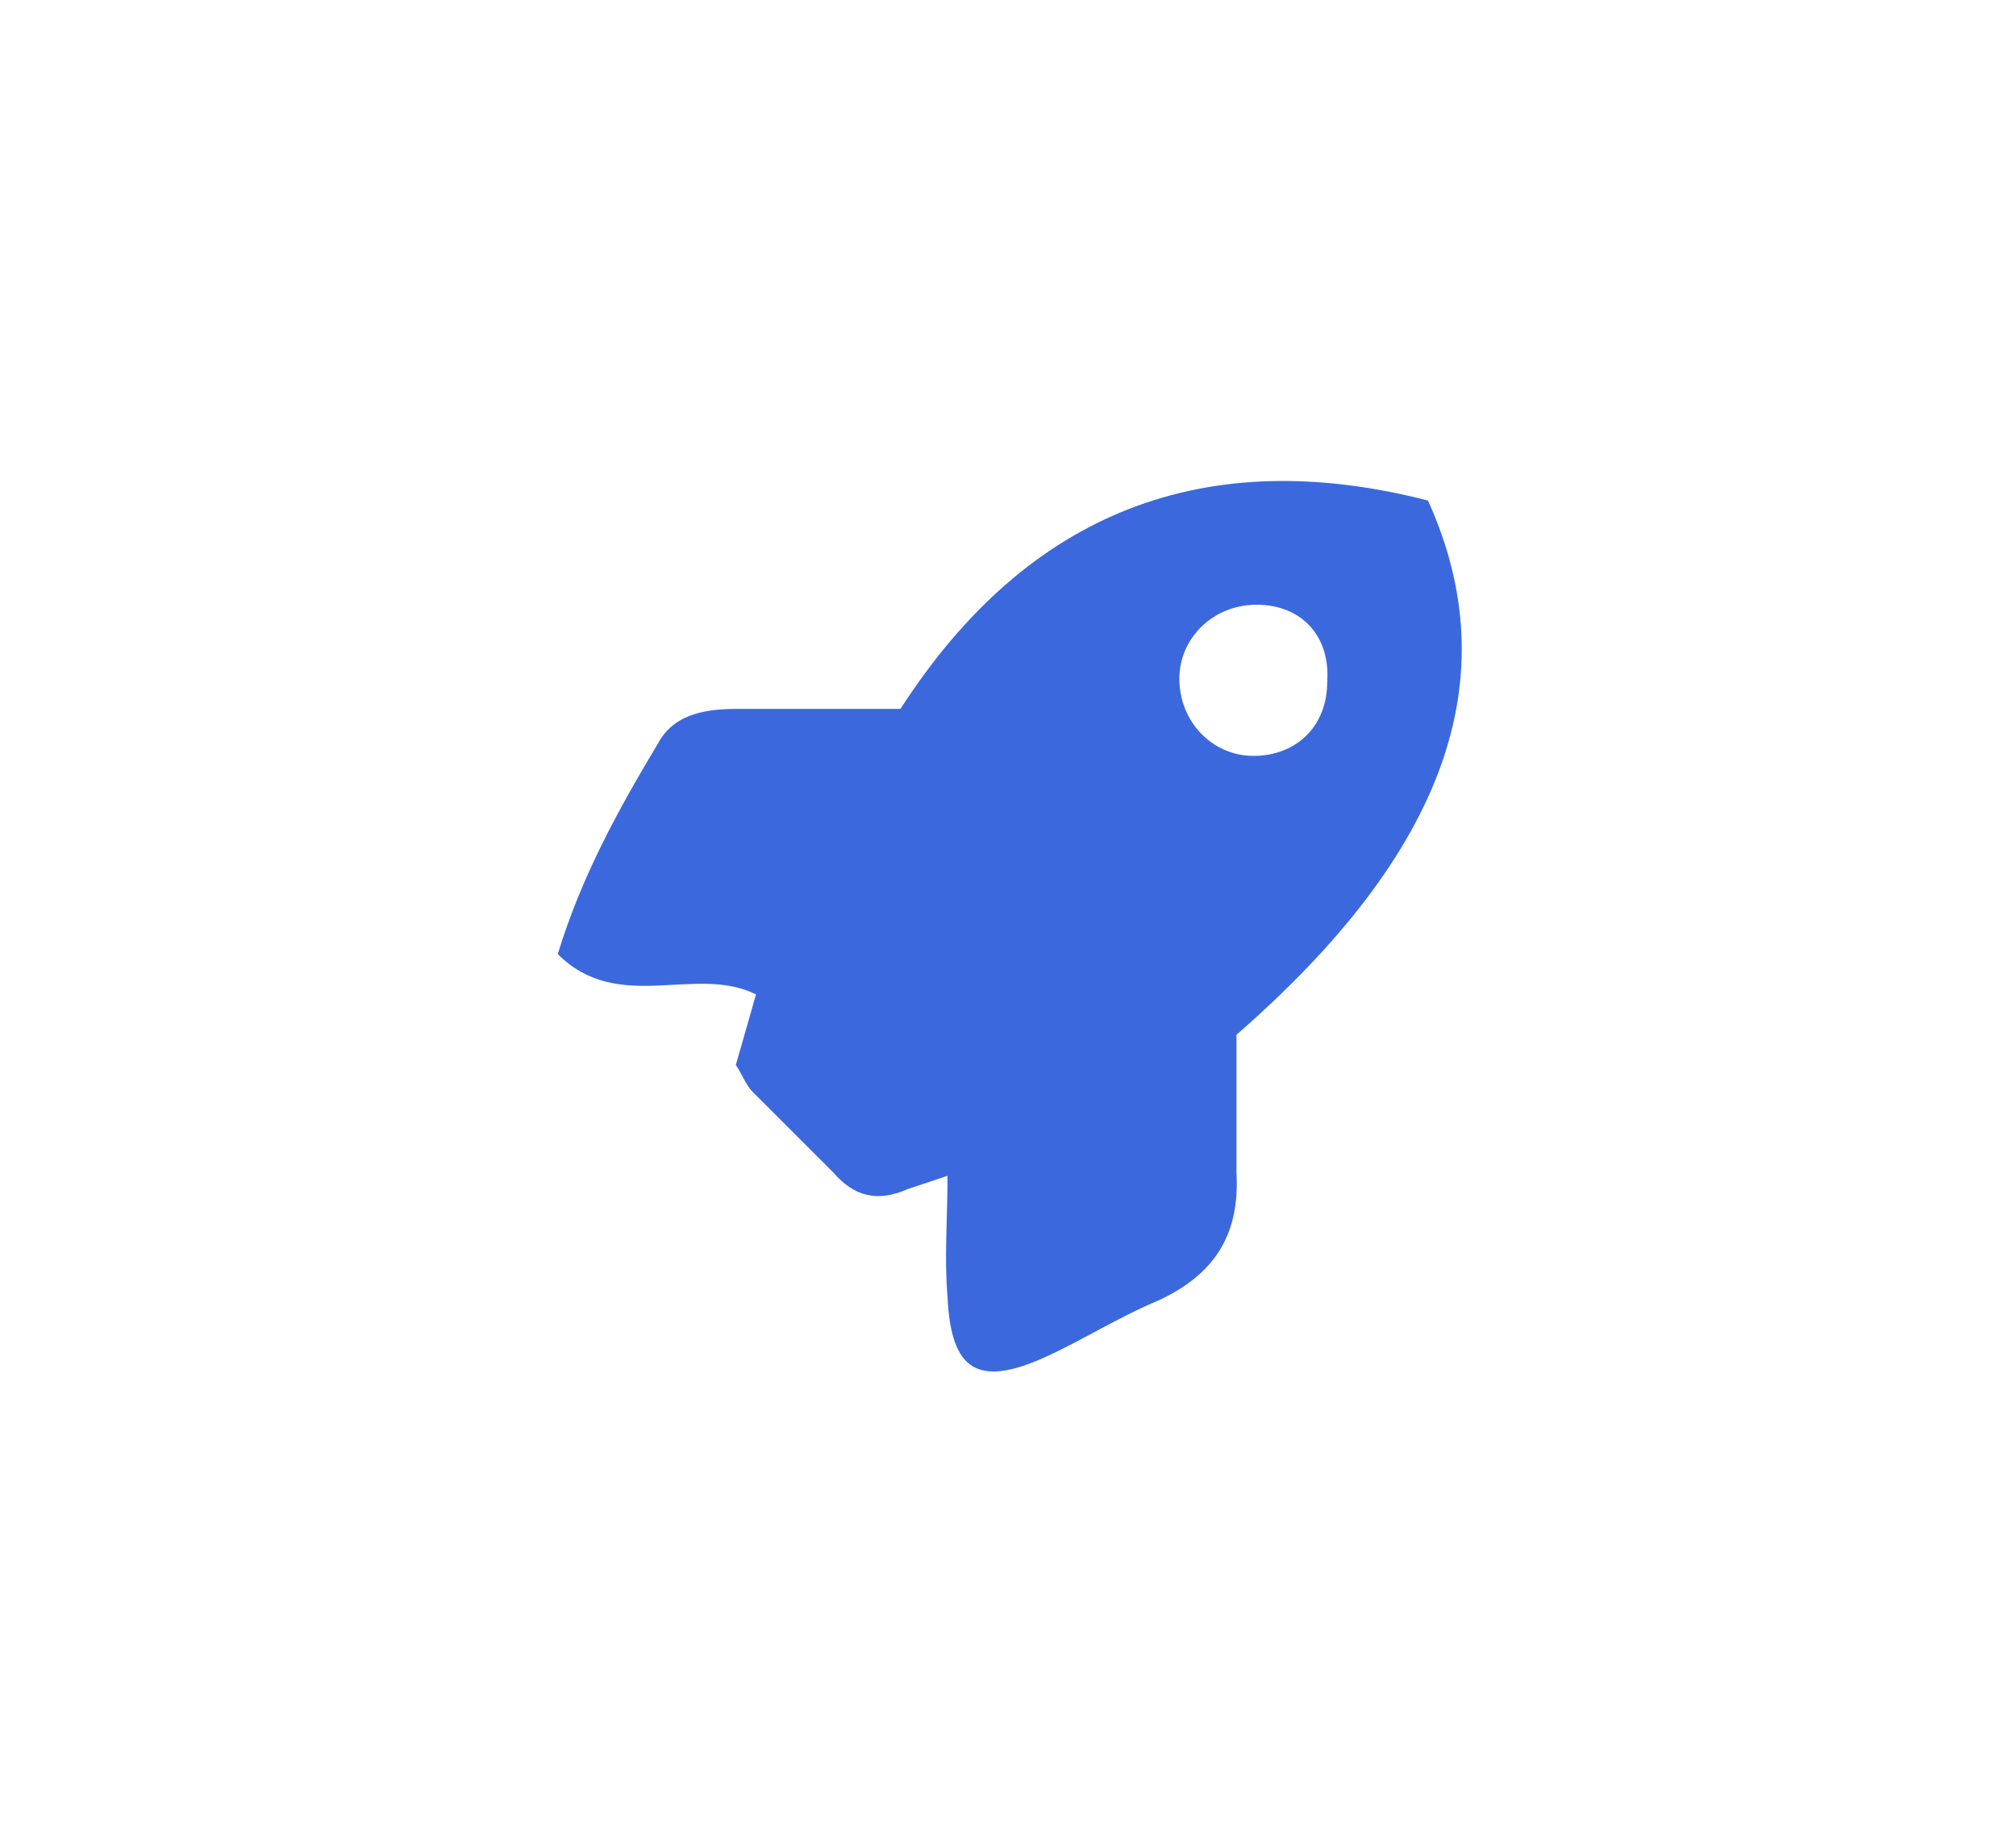 <?xml version="1.0" encoding="utf-8"?>
<!-- Generator: Adobe Illustrator 24.3.0, SVG Export Plug-In . SVG Version: 6.00 Build 0)  -->
<svg version="1.1" id="Layer_1" xmlns="http://www.w3.org/2000/svg" xmlns:xlink="http://www.w3.org/1999/xlink" x="0px" y="0px"
	 viewBox="0 0 60 55" style="enable-background:new 0 0 60 55;" xml:space="preserve">
<style type="text/css">
	.st0{fill:#3B69DD;}
	.st1{fill:#FFFFFF;}
</style>
<path class="st0" d="M28.2,35c-0.6,0.2-0.9,0.3-1.2,0.4c-0.9,0.4-1.6,0.2-2.2-0.5c-0.8-0.8-1.6-1.6-2.4-2.4
	c-0.2-0.2-0.3-0.5-0.5-0.8c0.2-0.7,0.4-1.4,0.6-2.1c-1.8-0.9-4.1,0.6-5.9-1.2c0.7-2.3,1.8-4.3,3-6.3c0.5-0.9,1.5-1,2.4-1
	c1.6,0,3.2,0,4.8,0c3.8-5.9,9.1-7.9,15.7-6.2c2.4,5.3,0.5,10.5-5.7,15.9c0,1.2,0,2.6,0,4.1c0.1,1.8-0.6,3-2.3,3.8
	c-1.2,0.5-2.3,1.2-3.4,1.7c-2,0.9-2.8,0.4-2.9-1.8C28.1,37.4,28.2,36.3,28.2,35z M37.4,18c-1.3,0-2.3,1-2.3,2.2c0,1.3,1,2.3,2.2,2.3
	c1.3,0,2.2-0.9,2.2-2.2C39.6,18.9,38.7,18,37.4,18z"/>
</svg>
